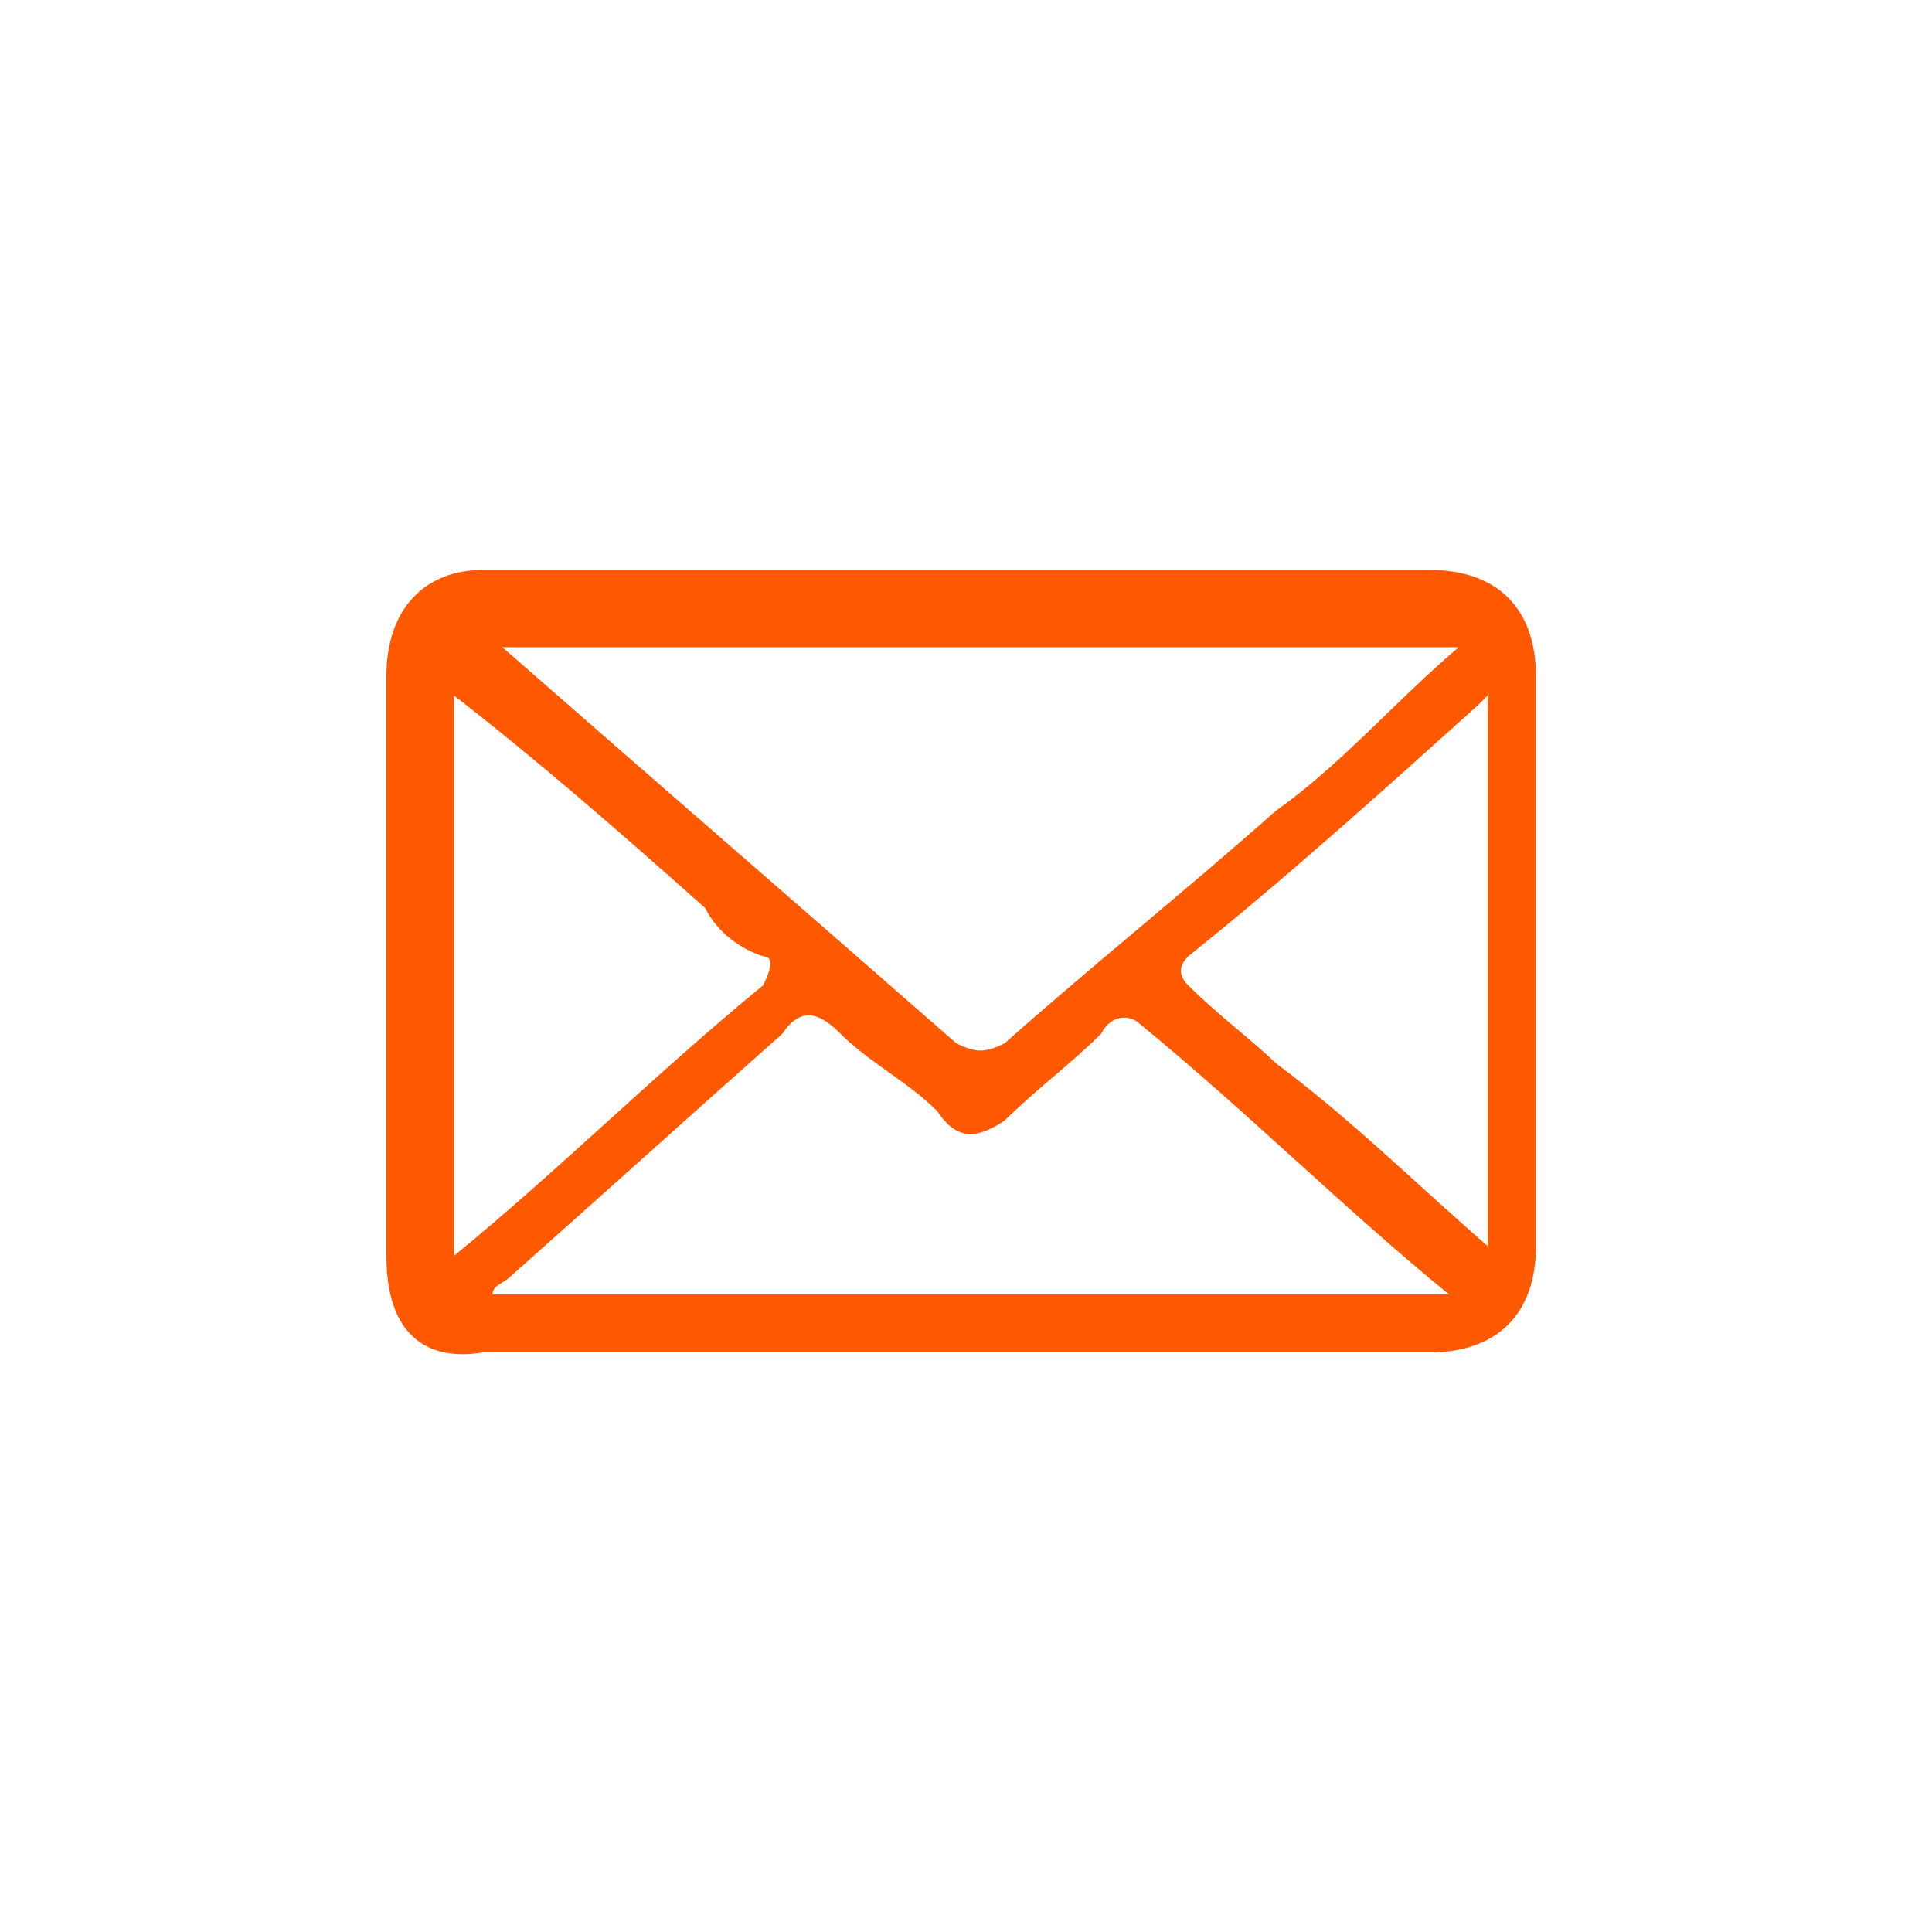 <?xml version="1.0" encoding="utf-8"?>
<!-- Generator: Adobe Illustrator 27.0.0, SVG Export Plug-In . SVG Version: 6.00 Build 0)  -->
<svg version="1.1" id="Layer_1" xmlns="http://www.w3.org/2000/svg" xmlns:xlink="http://www.w3.org/1999/xlink" x="0px" y="0px"
	 viewBox="0 0 20 20" style="enable-background:new 0 0 20 20;" xml:space="preserve">
<style type="text/css">
	.st0{fill:#FE5801;}
</style>
<g>
	<path class="st0" d="M10,5.9c1.6,0,3.3,0,4.8,0c0.7,0,1.1,0.4,1.1,1.1c0,2,0,3.9,0,5.9c0,0.7-0.4,1.1-1.1,1.1c-3.3,0-6.5,0-9.8,0
		c-0.6,0.1-1-0.2-1-1c0-2,0-4,0-6c0-0.7,0.4-1.1,1-1.1C6.8,5.9,8.5,5.9,10,5.9z M5.2,6.7C5.3,6.8,5.3,6.8,5.2,6.7
		c1.6,1.4,3.1,2.7,4.7,4.1c0.2,0.1,0.3,0.1,0.5,0c0.9-0.8,1.9-1.6,2.8-2.4c0.7-0.5,1.2-1.1,1.9-1.7C11.6,6.7,8.5,6.7,5.2,6.7z
		 M15,13.4c-1.1-0.9-2.1-1.9-3.2-2.8c-0.1-0.1-0.3-0.1-0.4,0.1c-0.3,0.3-0.7,0.6-1,0.9c-0.3,0.2-0.5,0.2-0.7-0.1
		c-0.3-0.3-0.7-0.5-1-0.8c-0.2-0.2-0.4-0.3-0.6,0c-0.9,0.8-1.9,1.7-2.8,2.5c-0.1,0.1-0.2,0.1-0.2,0.2C8.5,13.4,11.6,13.4,15,13.4z
		 M4.7,7.2c0,2,0,3.8,0,5.8c1.1-0.9,2.1-1.9,3.2-2.8C8,10,8,9.9,7.9,9.9C7.6,9.8,7.4,9.6,7.3,9.4C6.4,8.6,5.6,7.9,4.7,7.2z
		 M15.4,12.9c0-2,0-3.8,0-5.7c-0.1,0.1-0.1,0.1-0.1,0.1c-1,0.9-2,1.8-3,2.6c-0.1,0.1-0.1,0.2,0,0.3c0.3,0.3,0.7,0.6,0.9,0.8
		C14,11.6,14.6,12.2,15.4,12.9z"/>
</g>
</svg>
